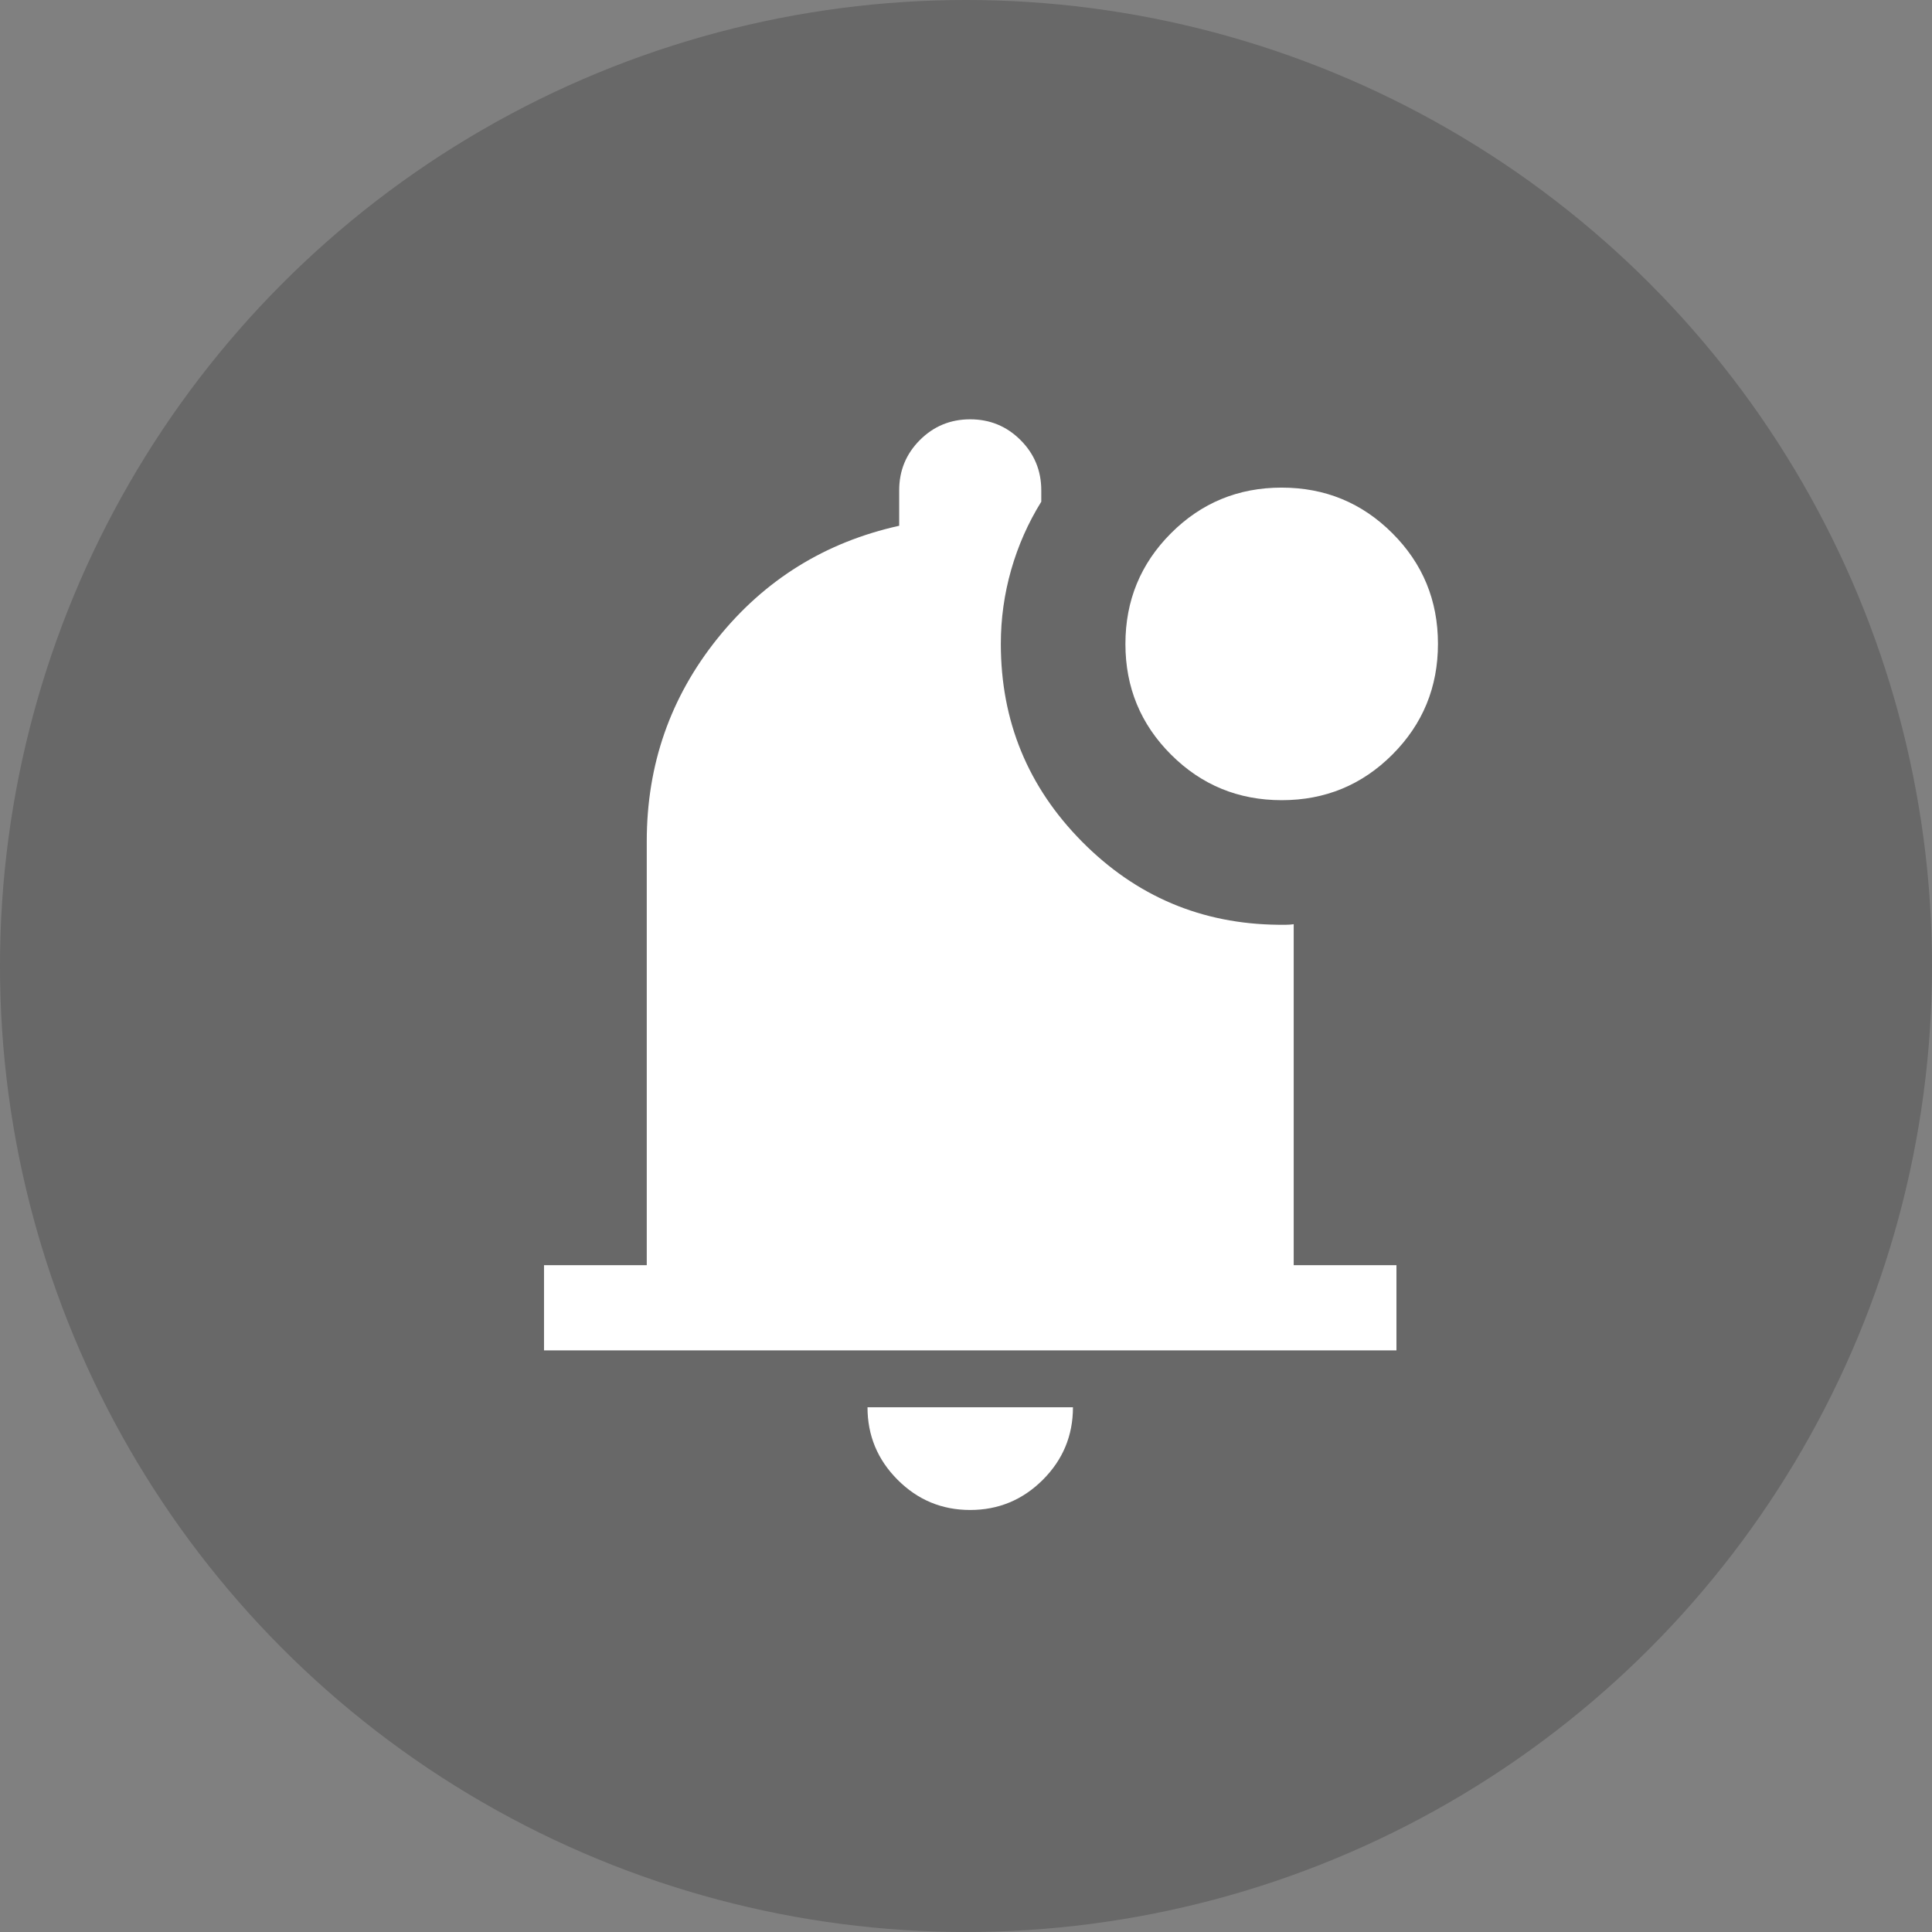 <svg width="105" height="105" viewBox="0 0 105 105" fill="none" xmlns="http://www.w3.org/2000/svg">
<rect x="0" y="0" width="105" height="105" fill="#808080" stroke="none"/>
<circle cx="52.5" cy="52.5" r="52.5" fill="black" fill-opacity="0.19"/>
<mask id="mask0_190_800" style="mask-type:alpha" maskUnits="userSpaceOnUse" x="15" y="15" width="75" height="75">
<rect x="15.668" y="15.066" width="74.124" height="74.124" fill="#D9D9D9"/>
</mask>
<g mask="url(#mask0_190_800)">
<path d="M52.725 82.064C51.188 82.064 49.874 81.517 48.784 80.424C47.692 79.331 47.147 78.016 47.147 76.481H58.313C58.313 78.021 57.766 79.337 56.672 80.428C55.577 81.519 54.262 82.064 52.725 82.064ZM29.566 73.392V68.76H35.15V45.715C35.15 41.561 36.432 37.889 38.995 34.697C41.559 31.506 44.85 29.465 48.869 28.574V26.65C48.869 25.577 49.244 24.666 49.994 23.915C50.744 23.164 51.655 22.789 52.726 22.789C53.798 22.789 54.71 23.164 55.462 23.915C56.214 24.666 56.591 25.577 56.591 26.65V27.267C55.878 28.416 55.333 29.647 54.957 30.961C54.581 32.276 54.393 33.62 54.393 34.995C54.393 39.188 55.864 42.77 58.806 45.742C61.748 48.714 65.305 50.219 69.479 50.259H69.895C70.034 50.259 70.172 50.249 70.31 50.229V68.76H75.894V73.392H29.566ZM69.66 43.488C67.302 43.488 65.297 42.663 63.644 41.012C61.99 39.361 61.164 37.356 61.164 34.998C61.164 32.64 61.989 30.634 63.64 28.981C65.291 27.328 67.295 26.501 69.653 26.501C72.012 26.501 74.018 27.327 75.67 28.978C77.324 30.628 78.15 32.633 78.15 34.991C78.15 37.349 77.325 39.355 75.674 41.008C74.023 42.661 72.019 43.488 69.66 43.488Z" fill="white"/>
</g>
</svg>
